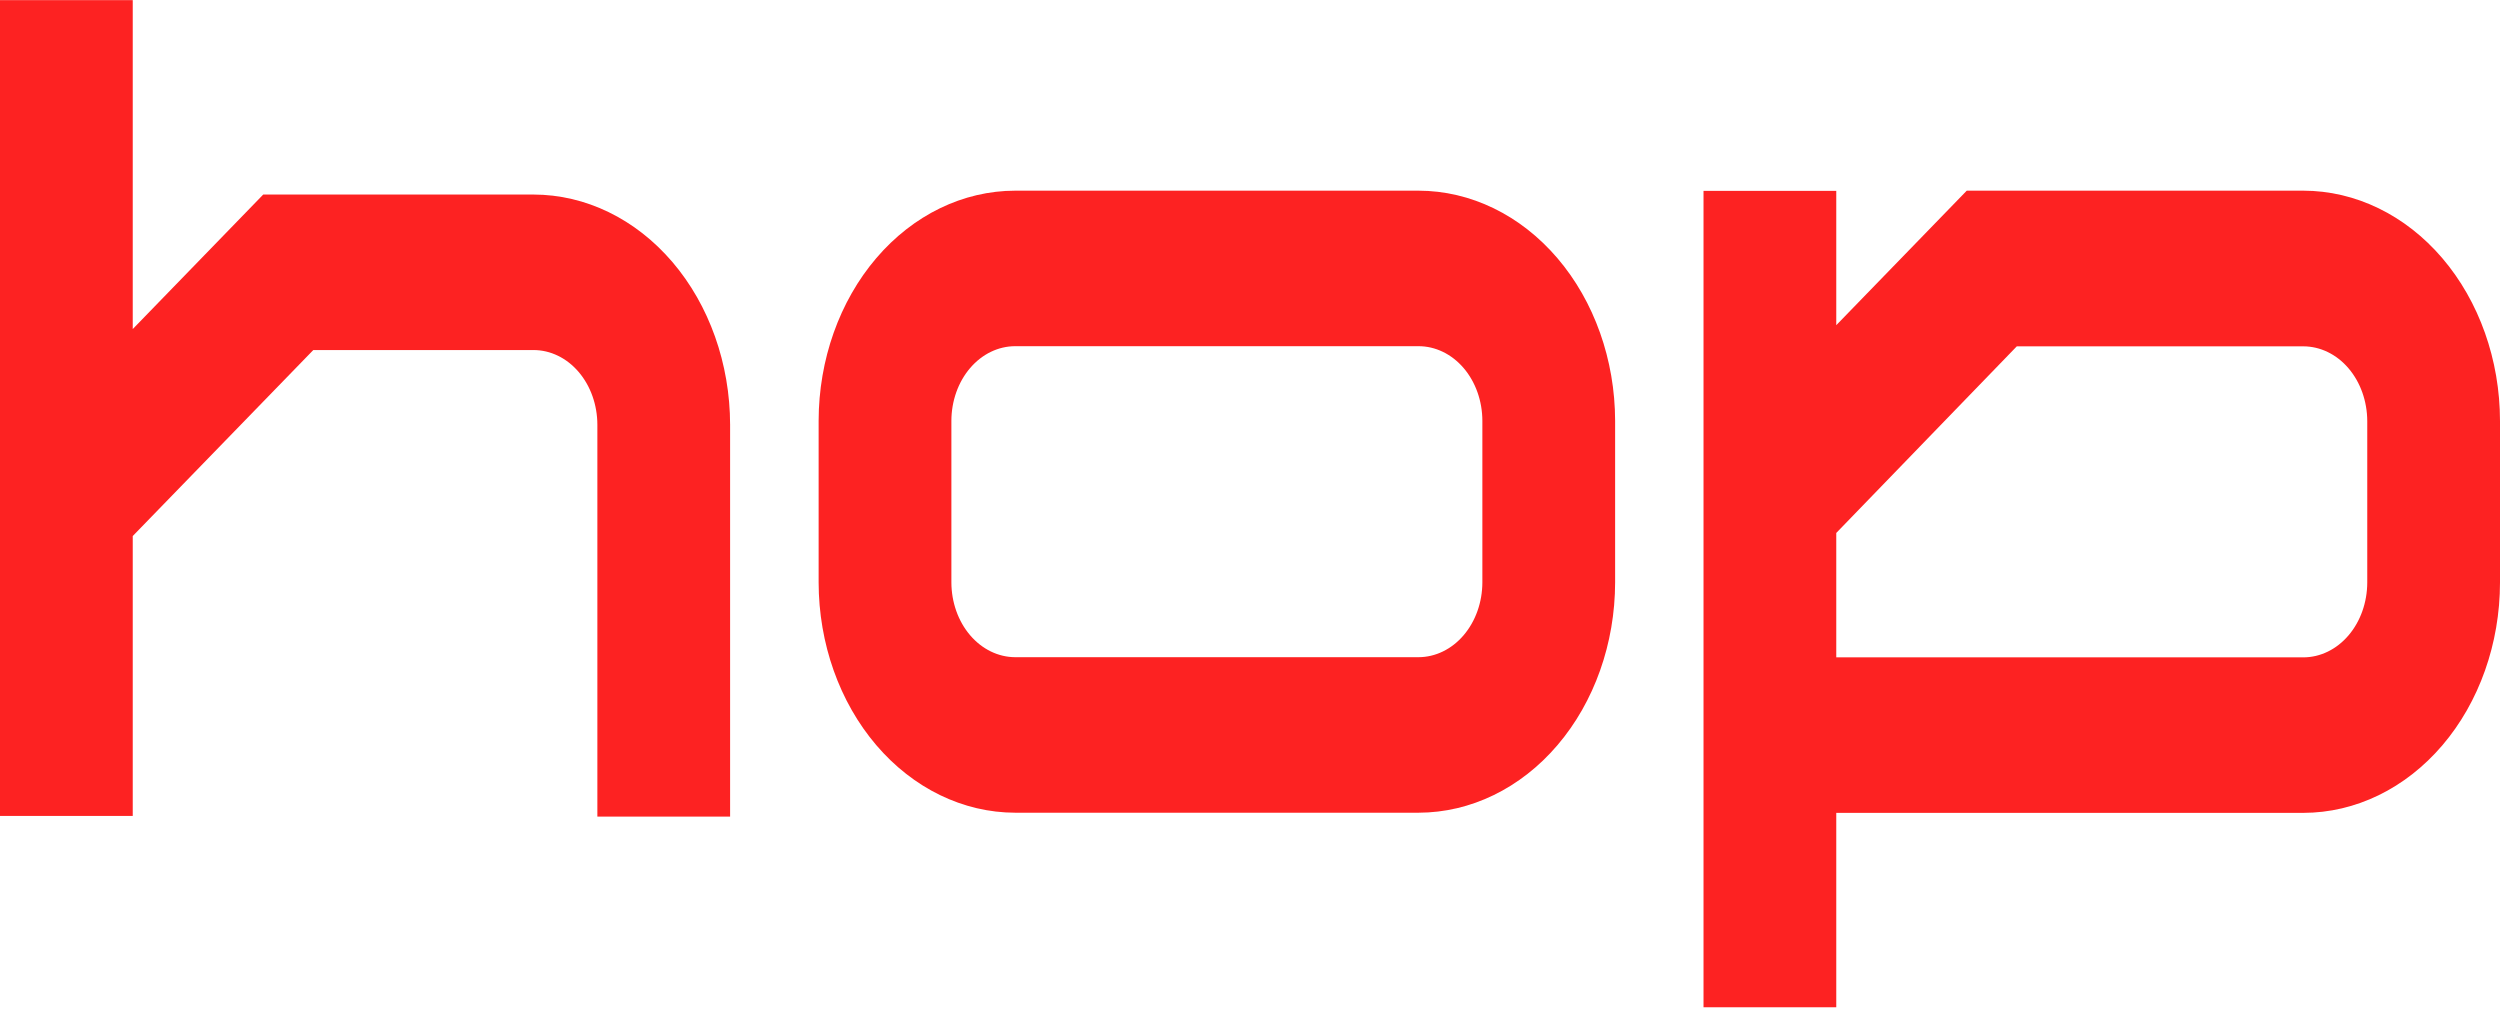 <svg width="164" height="67" viewBox="0 0 164 67" fill="none" xmlns="http://www.w3.org/2000/svg">
<path d="M47.895 27.86V53.567H39.187V27.86C39.185 26.56 38.742 25.315 37.957 24.397C37.172 23.479 36.108 22.963 34.998 22.963H20.552L8.708 35.164V53.527H0V0.01H8.708V21.586L17.268 12.762H34.998C38.416 12.767 41.692 14.36 44.11 17.189C46.527 20.019 47.889 23.857 47.895 27.86Z" fill="#FD2222"/>
<path fill-rule="evenodd" clip-rule="evenodd" d="M66.599 12.508H93.055C96.472 12.514 99.749 14.106 102.166 16.936C104.584 19.766 105.945 23.603 105.952 27.606V38.205C105.947 42.211 104.587 46.051 102.169 48.883C99.752 51.715 96.474 53.308 93.055 53.314H66.599C63.18 53.308 59.903 51.715 57.485 48.883C55.067 46.051 53.707 42.211 53.702 38.205V27.606C53.707 23.602 55.067 19.763 57.485 16.933C59.903 14.102 63.181 12.511 66.599 12.508ZM96.014 41.672C96.799 40.752 97.241 39.506 97.243 38.205V27.606C97.241 26.307 96.799 25.061 96.014 24.143C95.228 23.225 94.164 22.71 93.055 22.71H66.599C65.49 22.71 64.426 23.225 63.641 24.143C62.855 25.061 62.413 26.307 62.411 27.606V38.205C62.413 39.506 62.855 40.752 63.64 41.672C64.425 42.592 65.489 43.109 66.599 43.112H93.055C94.165 43.109 95.229 42.592 96.014 41.672Z" fill="#FD2222"/>
<path fill-rule="evenodd" clip-rule="evenodd" d="M151.103 12.508H129.019L120.459 21.332V12.519H111.751V66.076H120.459V53.324H151.103C154.522 53.319 157.8 51.725 160.218 48.893C162.635 46.061 163.995 42.221 164 38.216V27.616C163.995 23.611 162.635 19.772 160.218 16.939C157.8 14.107 154.522 12.514 151.103 12.508ZM155.292 38.216C155.289 39.516 154.847 40.763 154.062 41.682C153.277 42.602 152.213 43.12 151.103 43.123H120.459V34.962L132.302 22.72H151.103C152.213 22.723 153.277 23.24 154.062 24.16C154.847 25.08 155.289 26.326 155.292 27.627V38.216Z" fill="#FD2222"/>
</svg>
